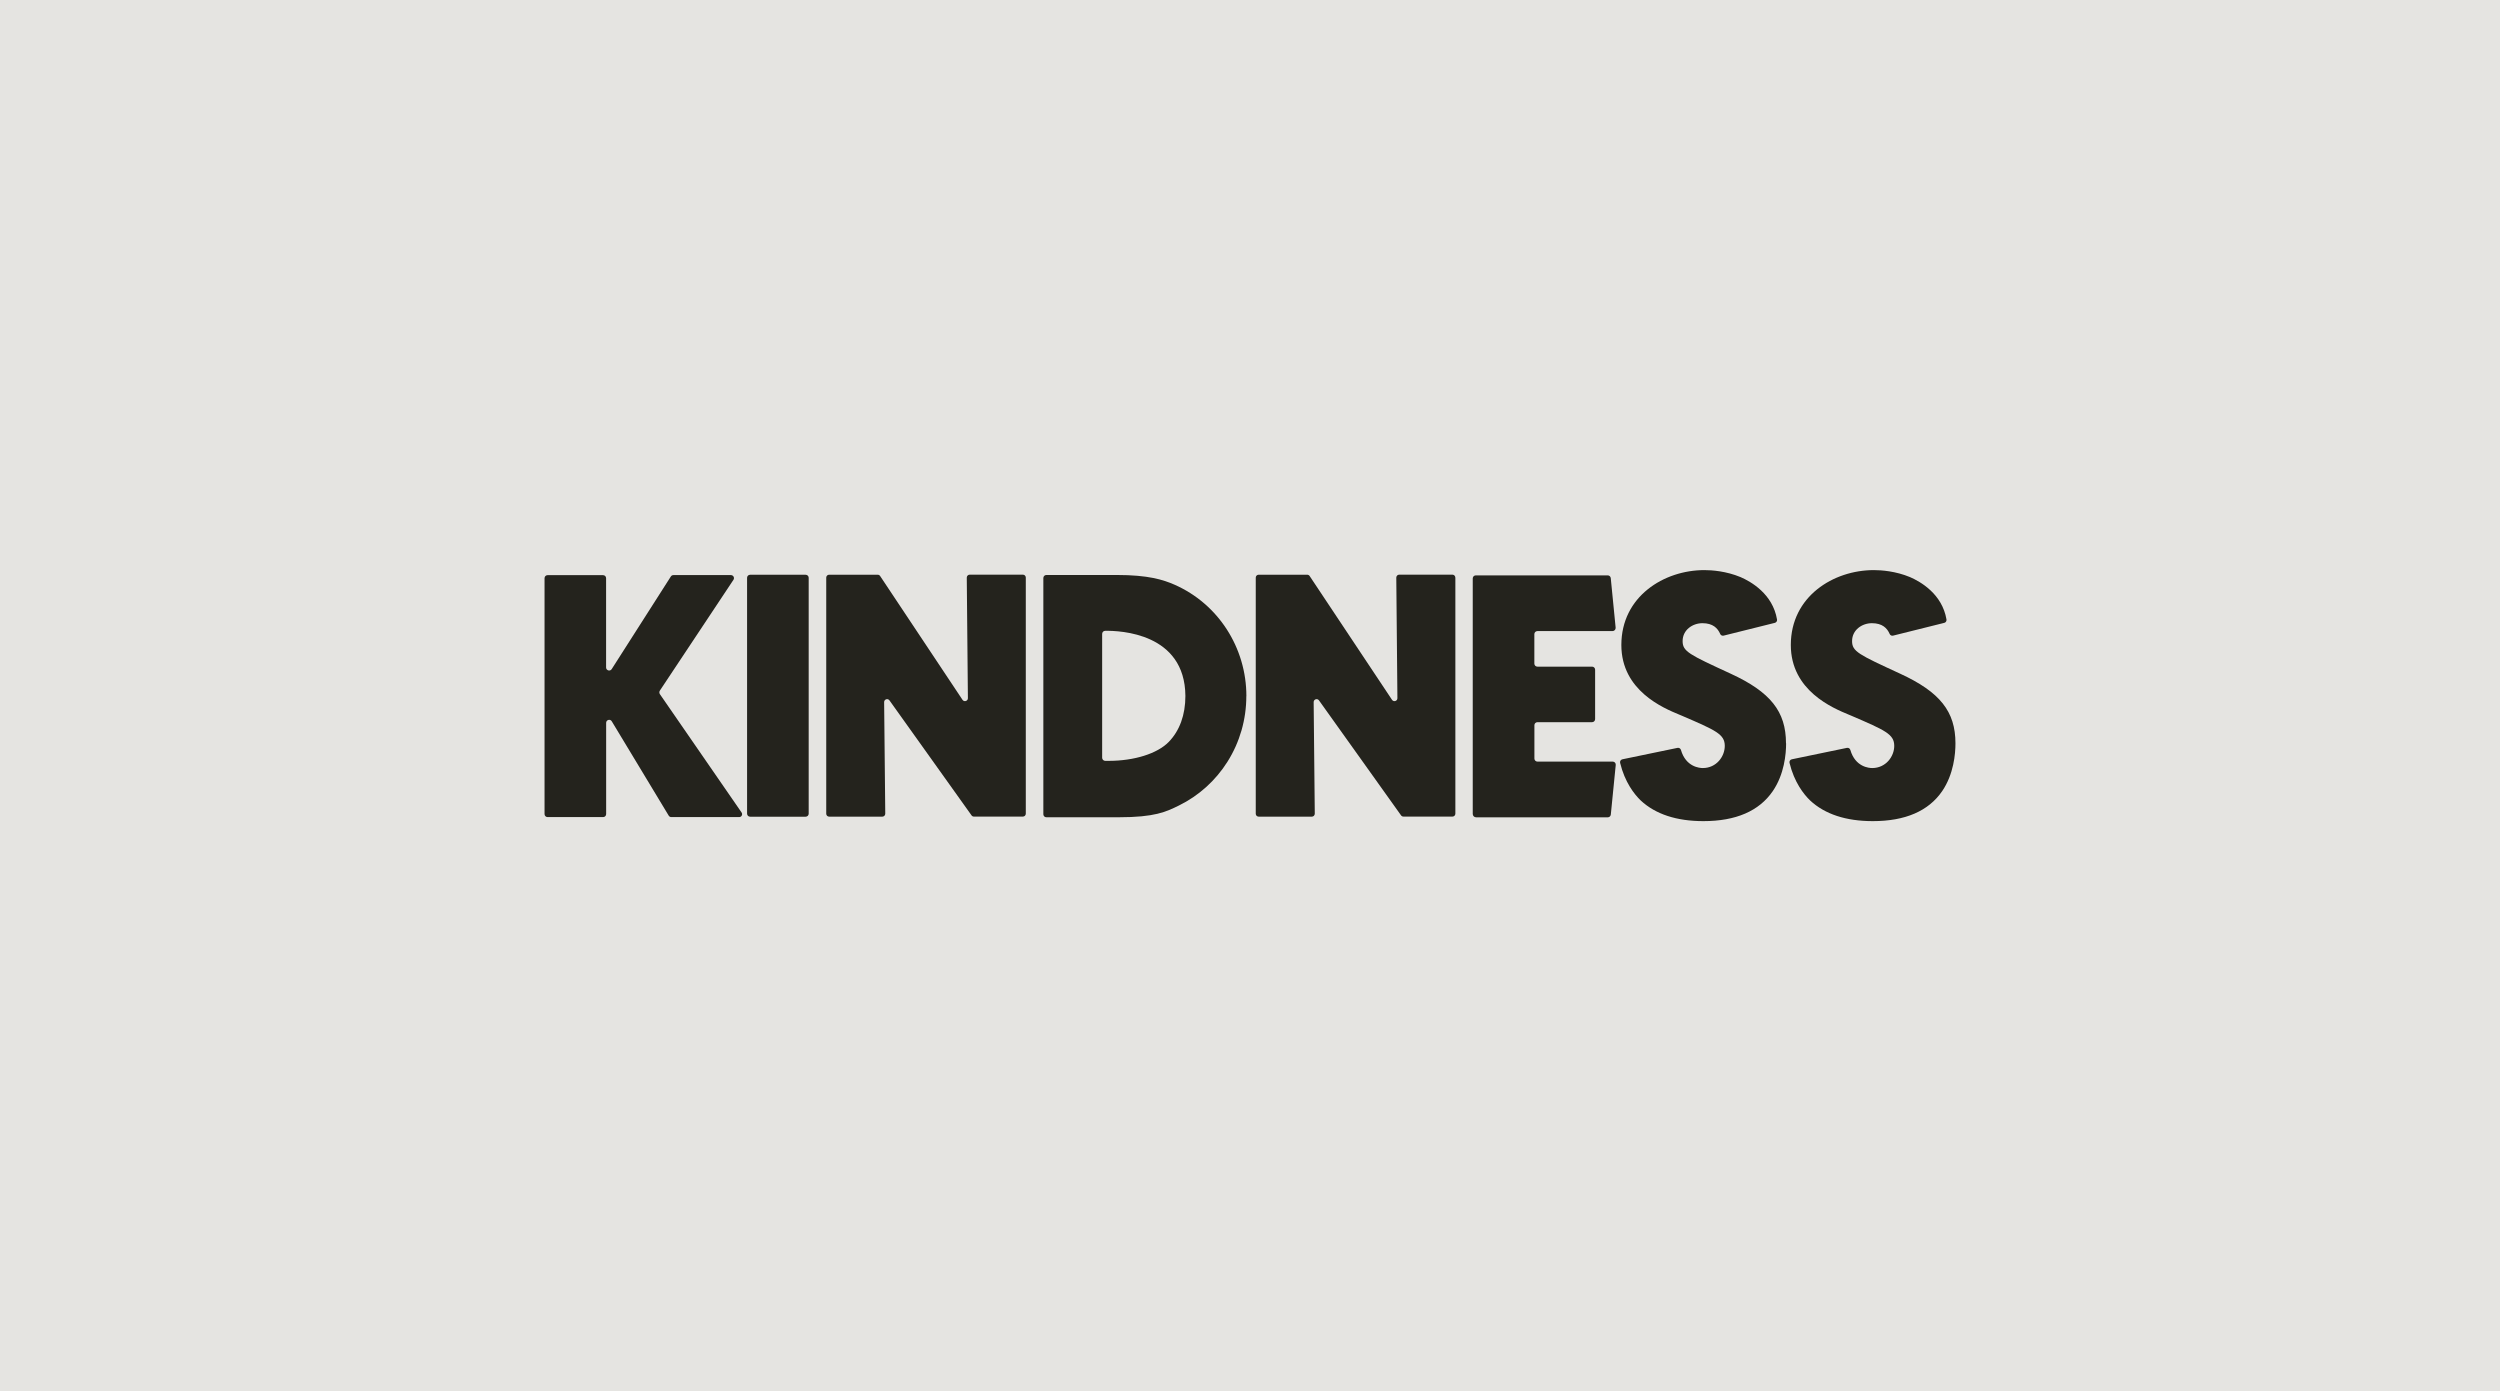 <?xml version="1.0" encoding="UTF-8"?>
<svg id="Layer_2" data-name="Layer 2" xmlns="http://www.w3.org/2000/svg" viewBox="0 0 445.97 248.17">
  <defs>
    <style>
      .cls-1 {
        fill: #e5e4e1;
      }

      .cls-2 {
        fill: #24231d;
      }
    </style>
  </defs>
  <g id="Layer_1-2" data-name="Layer 1">
    <rect class="cls-1" width="445.97" height="248.17"/>
    <g>
      <path class="cls-2" d="M131.86,145.76h-12.11c-.19,0-.36-.1-.46-.26l-10.16-16.83c-.28-.47-1-.27-1,.28v16.27c0,.3-.24.54-.54.54h-9.91c-.3,0-.54-.24-.54-.54v-42.08c0-.3.24-.54.54-.54h9.9c.3,0,.54.24.54.54v15.93c0,.54.71.75,1,.29l10.55-16.52c.1-.16.27-.25.46-.25h10.26c.43,0,.69.48.45.84l-13.13,19.77c-.12.19-.12.43,0,.62l14.58,21.12c.24.35,0,.82-.43.82Z"/>
      <path class="cls-2" d="M144.26,103.07v42.08c0,.3-.24.54-.54.54h-9.91c-.3,0-.54-.24-.54-.54v-42.08c0-.3.24-.54.54-.54h9.91c.3,0,.54.24.54.54Z"/>
      <path class="cls-2" d="M182.99,103.03v42.12c0,.29-.23.52-.52.52h-8.74c-.17,0-.33-.08-.42-.22l-14.64-20.51c-.3-.42-.95-.2-.95.31l.2,19.9c0,.29-.23.53-.52.53h-9.49c-.29,0-.52-.23-.52-.52v-42.12c0-.29.23-.52.52-.52h8.66c.17,0,.34.09.43.23l14.7,22.09c.29.43.96.23.96-.29l-.2-21.51c0-.29.23-.53.52-.53h9.49c.29,0,.52.23.52.52Z"/>
      <path class="cls-2" d="M222.33,124.18c0,4.16-1.16,8.2-3.35,11.68-2.13,3.39-5.14,6.1-8.69,7.84-2.29,1.12-4.27,2.09-10.74,2.09h-12.9c-.29,0-.53-.24-.53-.53v-42.15c0-.3.24-.54.54-.54h12.57c5.59,0,8.26.84,10.31,1.74,7.78,3.43,12.8,11.23,12.8,19.87ZM211.46,124.15c-.08-11.24-11.66-11.66-14.31-11.62-.3,0-.54.25-.54.55v22.09c0,.31.25.56.56.56h.58c4.59,0,8.69-1.29,10.72-3.36,1.96-2,2.99-4.84,2.99-8.22Z"/>
      <path class="cls-2" d="M259.62,103.03v42.12c0,.29-.23.52-.52.52h-8.74c-.17,0-.33-.08-.43-.22l-14.64-20.51c-.3-.42-.95-.2-.95.31l.2,19.9c0,.29-.23.53-.52.53h-9.49c-.29,0-.52-.23-.52-.52v-42.12c0-.29.23-.52.52-.52h8.66c.17,0,.34.09.43.23l14.7,22.09c.29.43.96.23.96-.29l-.2-21.51c0-.29.23-.53.52-.53h9.49c.29,0,.52.23.52.52Z"/>
      <path class="cls-2" d="M288.23,136.45l-.88,8.86c-.03.28-.26.49-.54.49h-23.49c-.33,0-.6-.27-.6-.6v-42.02c0-.3.24-.54.54-.54h23.54c.28,0,.51.21.54.49l.87,8.83c.03.33-.23.62-.56.62h-13.4c-.3,0-.54.24-.54.54v5.26c0,.3.24.54.54.54h9.76c.29,0,.54.24.54.53v8.83c0,.3-.24.55-.55.55h-9.75c-.29,0-.53.24-.53.53v5.96c0,.3.24.54.54.54h13.43c.32,0,.57.27.54.59Z"/>
      <path class="cls-2" d="M318.62,132.6c0,1.89-.31,5.51-2.38,8.53-2.43,3.55-6.59,5.35-12.37,5.35-4.8,0-8.56-1.24-11.19-3.69-1.14-1.1-2.83-3.24-3.67-6.7-.07-.29.11-.58.4-.64l9.84-2.04c.27-.06.53.11.61.37.88,3.06,3.36,3.23,3.9,3.23,2.42,0,3.92-2.05,3.92-3.95,0-2.09-1.61-2.78-7.62-5.37l-.5-.21c-2.82-1.17-10.33-4.27-10.33-12.42,0-8.68,7.63-13.36,14.8-13.36,1.36,0,3.89.18,6.47,1.25,1.82.79,5.73,2.98,6.5,7.56.05.27-.12.53-.39.6l-9.14,2.28c-.24.06-.5-.06-.6-.29-.45-1.04-1.3-1.93-3.18-1.93-1.74,0-3.53,1.19-3.53,3.19,0,1.86,1.14,2.39,8.56,5.81,7.11,3.27,9.88,6.75,9.88,12.43Z"/>
      <path class="cls-2" d="M348.83,132.6c0,1.89-.31,5.51-2.37,8.53-2.43,3.55-6.59,5.35-12.37,5.35-4.8,0-8.56-1.24-11.19-3.69-1.14-1.1-2.83-3.24-3.67-6.7-.07-.29.11-.58.4-.64l9.84-2.04c.27-.06.53.11.61.37.88,3.06,3.36,3.23,3.9,3.23,2.42,0,3.93-2.05,3.93-3.95,0-2.09-1.61-2.78-7.62-5.37l-.5-.21c-2.82-1.17-10.33-4.27-10.33-12.42,0-8.68,7.62-13.36,14.8-13.36,1.36,0,3.89.18,6.47,1.25,1.82.79,5.73,2.98,6.5,7.56.04.27-.12.53-.39.6l-9.14,2.28c-.24.06-.5-.06-.6-.29-.45-1.04-1.3-1.93-3.18-1.93-1.74,0-3.53,1.19-3.53,3.19,0,1.86,1.14,2.39,8.56,5.81,7.11,3.27,9.88,6.75,9.88,12.43Z"/>
    </g>
  </g>
</svg>
